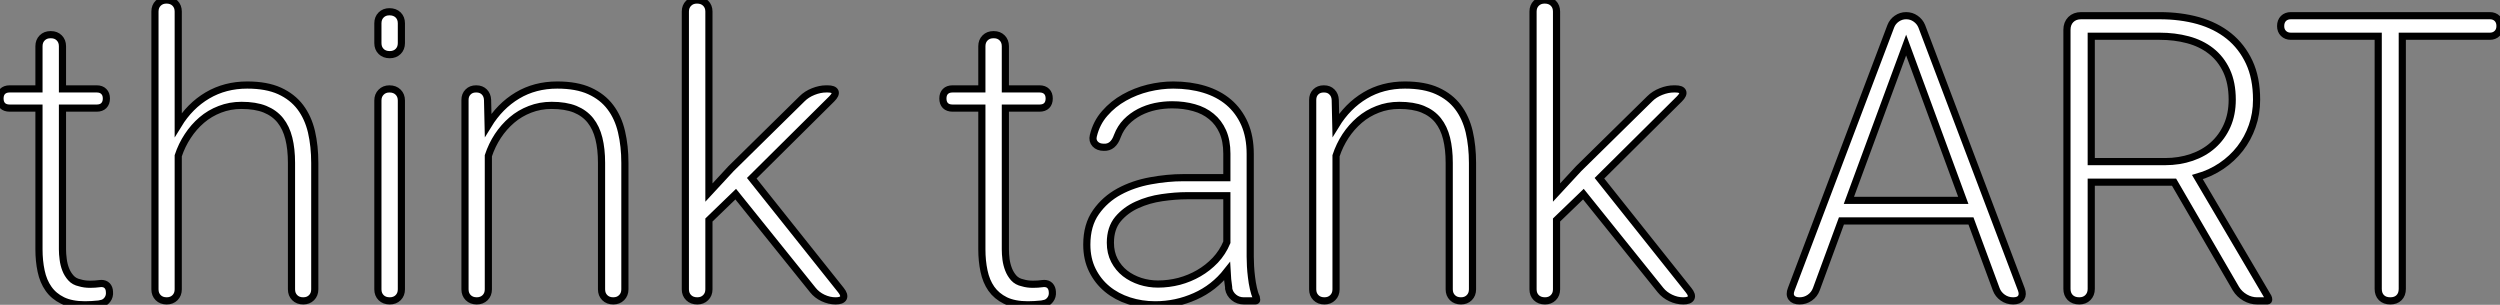 <?xml version="1.0" standalone="no"?>
<svg xmlns="http://www.w3.org/2000/svg" viewBox="0.63 -42 348.98 42.55"><rect x="0.63" y="-42" width="348.98" height="42.55" fill="#808080" stroke="none"/><path d="M7.68-37.16L7.74-37.16Q8.45-37.16 8.90-36.71Q9.35-36.26 9.35-35.55L9.35-35.55L9.35-29.59L14.14-29.59Q14.77-29.59 15.12-29.23Q15.48-28.88 15.48-28.25L15.48-28.25Q15.48-27.62 15.12-27.26Q14.77-26.91 14.14-26.91L14.14-26.91L9.35-26.91L9.35-7.19Q9.35-6.54 9.45-5.80Q9.54-5.06 9.80-4.39Q10.06-3.72 10.53-3.20Q10.99-2.68 11.76-2.52L11.76-2.52Q12.41-2.32 13.21-2.32L13.21-2.32Q13.89-2.32 14.55-2.41L14.55-2.41Q14.60-2.41 14.66-2.42Q14.71-2.43 14.77-2.43L14.77-2.43Q15.29-2.43 15.59-2.12Q15.89-1.80 15.91-1.26L15.91-1.26Q15.97-0.63 15.61-0.16Q15.26 0.30 14.71 0.38L14.71 0.38L14.44 0.44Q13.95 0.49 13.45 0.52Q12.96 0.55 12.50 0.55L12.50 0.55Q10.61 0.55 9.37-0.05Q8.12-0.66 7.40-1.70Q6.67-2.73 6.37-4.16Q6.07-5.58 6.07-7.19L6.07-7.19L6.07-26.91L1.97-26.91Q1.34-26.91 0.98-27.26Q0.63-27.62 0.63-28.25L0.63-28.25Q0.63-28.88 0.98-29.23Q1.34-29.59 1.97-29.59L1.97-29.59L6.07-29.59L6.07-35.55Q6.07-36.26 6.52-36.71Q6.97-37.16 7.68-37.16L7.68-37.16ZM44.57-19.25L44.57-1.61Q44.57-0.90 44.12-0.45Q43.67 0 42.96 0L42.96 0Q42.22 0 41.77-0.45Q41.32-0.90 41.32-1.61L41.32-1.61L41.32-19.28Q41.32-21.19 40.95-22.68Q40.58-24.17 39.76-25.20Q38.94-26.22 37.61-26.76Q36.29-27.29 34.34-27.29L34.34-27.29Q32.73-27.29 31.32-26.74Q29.91-26.20 28.79-25.24Q27.67-24.28 26.84-23.01Q26.00-21.74 25.51-20.26L25.51-20.26L25.51-1.61Q25.51-0.90 25.06-0.45Q24.61 0 23.90 0L23.90 0Q23.16 0 22.71-0.45Q22.26-0.90 22.26-1.61L22.26-1.61L22.26-40.39Q22.26-41.10 22.71-41.55Q23.16-42 23.87-42L23.87-42Q24.61-42 25.06-41.55Q25.51-41.10 25.51-40.39L25.51-40.39L25.51-24.58Q27.13-27.23 29.59-28.68Q32.05-30.13 35.14-30.13L35.14-30.13Q37.84-30.13 39.65-29.31Q41.45-28.49 42.55-27.04Q43.64-25.59 44.11-23.60Q44.57-21.60 44.57-19.25L44.57-19.25ZM56.66-38.75L56.66-35.98Q56.66-35.27 56.21-34.82Q55.75-34.37 55.04-34.37L55.04-34.37Q54.28-34.37 53.83-34.82Q53.38-35.27 53.38-35.98L53.38-35.98L53.38-38.75Q53.38-39.46 53.83-39.91Q54.28-40.36 54.99-40.36L54.99-40.36Q55.75-40.36 56.21-39.91Q56.66-39.46 56.66-38.75L56.66-38.75ZM56.66-27.97L56.66-1.61Q56.66-0.90 56.21-0.45Q55.75 0 55.04 0L55.04 0Q54.28 0 53.83-0.45Q53.38-0.90 53.38-1.61L53.38-1.61L53.38-27.97Q53.38-28.68 53.83-29.13Q54.28-29.59 54.99-29.59L54.99-29.59Q55.75-29.59 56.21-29.13Q56.66-28.68 56.66-27.97L56.66-27.97ZM67.07-29.59L67.13-29.59Q67.81-29.59 68.24-29.16Q68.66-28.74 68.69-28.05L68.69-28.05L68.77-24.53Q70.41-27.21 72.86-28.67Q75.30-30.13 78.42-30.13L78.42-30.13Q81.13-30.13 82.93-29.31Q84.74-28.49 85.83-27.04Q86.93-25.59 87.39-23.60Q87.86-21.60 87.86-19.25L87.86-19.25L87.86-1.61Q87.86-0.90 87.40-0.45Q86.95 0 86.24 0L86.24 0Q85.50 0 85.05-0.45Q84.60-0.90 84.60-1.61L84.60-1.61L84.60-19.28Q84.60-21.19 84.23-22.68Q83.86-24.17 83.04-25.20Q82.22-26.22 80.90-26.76Q79.57-27.29 77.63-27.29L77.63-27.29Q76.02-27.29 74.61-26.74Q73.20-26.20 72.08-25.24Q70.96-24.28 70.12-23.01Q69.29-21.74 68.80-20.26L68.80-20.26L68.80-1.61Q68.80-0.90 68.35-0.45Q67.89 0 67.18 0L67.18 0Q66.45 0 65.99-0.45Q65.54-0.90 65.54-1.61L65.54-1.61L65.54-28.05Q65.54-28.74 65.97-29.16Q66.39-29.59 67.07-29.59L67.07-29.59ZM99.59-11.29L99.59-1.61Q99.59-0.90 99.13-0.45Q98.68 0 97.97 0L97.97 0Q97.21 0 96.76-0.45Q96.30-0.90 96.30-1.61L96.30-1.61L96.30-40.39Q96.30-41.10 96.76-41.55Q97.21-42 97.92-42L97.92-42Q98.68-42 99.13-41.55Q99.59-41.10 99.59-40.39L99.59-40.39L99.59-15.12L102.68-18.46L112.60-28.22Q113.23-28.85 114.16-29.22Q115.09-29.59 115.96-29.59L115.96-29.59L116.16-29.59Q117.03-29.59 117.20-29.20Q117.36-28.82 116.73-28.19L116.73-28.19L105.57-17.12L118.02-1.50Q118.56-0.82 118.36-0.41Q118.15 0 117.28 0L117.28 0Q116.38 0 115.51-0.41Q114.65-0.82 114.11-1.50L114.11-1.50L103.33-14.90L99.59-11.29Z" fill="white" stroke="black" transform="scale(1,1)"/><path d="M139.30-37.16L139.36-37.16Q140.07-37.16 140.52-36.71Q140.97-36.26 140.97-35.55L140.97-35.55L140.97-29.59L145.75-29.59Q146.38-29.59 146.74-29.23Q147.09-28.88 147.09-28.25L147.09-28.25Q147.09-27.62 146.74-27.26Q146.38-26.91 145.75-26.91L145.75-26.91L140.97-26.91L140.97-7.19Q140.97-6.54 141.06-5.80Q141.16-5.06 141.42-4.39Q141.68-3.72 142.14-3.20Q142.61-2.68 143.38-2.52L143.38-2.52Q144.03-2.32 144.82-2.32L144.82-2.32Q145.51-2.32 146.16-2.41L146.16-2.41Q146.22-2.41 146.27-2.42Q146.33-2.43 146.38-2.43L146.38-2.43Q146.90-2.43 147.20-2.12Q147.50-1.80 147.53-1.26L147.53-1.26Q147.59-0.63 147.23-0.16Q146.88 0.30 146.33 0.38L146.33 0.38L146.05 0.44Q145.56 0.49 145.07 0.52Q144.58 0.55 144.11 0.55L144.11 0.55Q142.23 0.55 140.98-0.05Q139.74-0.66 139.01-1.70Q138.29-2.73 137.99-4.16Q137.69-5.58 137.69-7.19L137.69-7.19L137.69-26.91L133.59-26.91Q132.96-26.91 132.60-27.26Q132.25-27.62 132.25-28.25L132.25-28.25Q132.25-28.88 132.60-29.23Q132.96-29.59 133.59-29.59L133.59-29.59L137.69-29.59L137.69-35.55Q137.69-36.26 138.14-36.71Q138.59-37.16 139.30-37.16L139.30-37.16ZM175.89 0L174.27 0Q173.45 0 172.87-0.48Q172.28-0.96 172.14-1.70L172.14-1.70L172.14-1.89Q172.06-2.43 172.00-2.99Q171.95-3.55 171.92-4.13L171.92-4.13Q170.09-1.80 167.45-0.63Q164.81 0.55 161.89 0.55L161.89 0.55Q159.97 0.55 158.24-0.01Q156.50-0.57 155.19-1.65Q153.88-2.73 153.11-4.29Q152.34-5.85 152.34-7.85L152.34-7.85Q152.34-10.58 153.62-12.39Q154.89-14.19 156.86-15.26Q158.82-16.32 161.22-16.76Q163.61-17.20 165.82-17.20L165.82-17.20L171.89-17.20L171.89-20.56Q171.89-22.34 171.32-23.63Q170.75-24.91 169.73-25.74Q168.72-26.58 167.31-26.97Q165.91-27.37 164.24-27.37L164.24-27.37Q163.09-27.37 161.91-27.13Q160.74-26.88 159.70-26.35Q158.66-25.81 157.85-24.99Q157.05-24.17 156.61-23.02L156.61-23.02Q156.04-21.38 154.72-21.44L154.72-21.44Q153.93-21.44 153.51-21.90Q153.08-22.37 153.25-23.05L153.25-23.05Q153.68-24.86 154.85-26.18Q156.01-27.51 157.57-28.38Q159.13-29.26 160.92-29.70Q162.71-30.13 164.40-30.13L164.40-30.13Q166.75-30.13 168.74-29.53Q170.72-28.93 172.14-27.73Q173.56-26.52 174.36-24.72Q175.15-22.91 175.15-20.51L175.15-20.51L175.15-6.18Q175.15-5.61 175.19-4.85Q175.23-4.10 175.33-3.31Q175.42-2.52 175.59-1.76Q175.75-1.01 176.00-0.49L176.00-0.49Q176.05-0.27 176.05-0.16L176.05-0.16Q176.05 0 175.89 0L175.89 0ZM162.27-2.35L162.27-2.35Q163.77-2.35 165.24-2.73Q166.70-3.12 167.97-3.86Q169.24-4.59 170.27-5.67Q171.29-6.75 171.89-8.18L171.89-8.18L171.89-14.68L166.29-14.68Q164.70-14.68 162.83-14.41Q160.96-14.14 159.36-13.41Q157.76-12.69 156.69-11.42Q155.63-10.14 155.63-8.12L155.63-8.12Q155.63-6.73 156.19-5.65Q156.75-4.57 157.68-3.84Q158.61-3.12 159.81-2.73Q161.01-2.35 162.27-2.35ZM185.40-29.59L185.46-29.59Q186.14-29.59 186.56-29.16Q186.99-28.74 187.02-28.05L187.02-28.05L187.10-24.53Q188.74-27.21 191.19-28.67Q193.63-30.13 196.75-30.13L196.75-30.13Q199.46-30.13 201.26-29.31Q203.07-28.49 204.16-27.04Q205.25-25.59 205.72-23.60Q206.18-21.60 206.18-19.25L206.18-19.25L206.18-1.61Q206.18-0.90 205.73-0.45Q205.28 0 204.57 0L204.57 0Q203.83 0 203.38-0.45Q202.93-0.90 202.93-1.61L202.93-1.61L202.93-19.28Q202.93-21.19 202.56-22.68Q202.19-24.17 201.37-25.20Q200.55-26.22 199.22-26.76Q197.90-27.29 195.96-27.29L195.96-27.29Q194.34-27.29 192.94-26.74Q191.53-26.20 190.41-25.24Q189.29-24.28 188.45-23.01Q187.62-21.74 187.13-20.26L187.13-20.26L187.13-1.61Q187.13-0.90 186.67-0.45Q186.22 0 185.51 0L185.51 0Q184.77 0 184.32-0.45Q183.87-0.90 183.87-1.61L183.87-1.61L183.87-28.05Q183.87-28.74 184.29-29.16Q184.72-29.59 185.40-29.59L185.40-29.59ZM217.91-11.29L217.91-1.61Q217.91-0.90 217.46-0.45Q217.01 0 216.30 0L216.30 0Q215.54 0 215.08-0.45Q214.63-0.90 214.63-1.61L214.63-1.61L214.63-40.39Q214.63-41.10 215.08-41.55Q215.54-42 216.25-42L216.25-42Q217.01-42 217.46-41.55Q217.91-41.10 217.91-40.39L217.91-40.39L217.91-15.12L221.00-18.46L230.93-28.22Q231.56-28.85 232.49-29.22Q233.42-29.59 234.29-29.59L234.29-29.59L234.48-29.59Q235.36-29.59 235.52-29.20Q235.69-28.82 235.06-28.19L235.06-28.19L223.90-17.12L236.34-1.50Q236.89-0.82 236.69-0.41Q236.48 0 235.61 0L235.61 0Q234.70 0 233.84-0.41Q232.98-0.82 232.43-1.50L232.43-1.50L221.66-14.90L217.91-11.29Z" fill="white" stroke="black" transform="scale(1,1)"/><path d="M257.68-11.16L254.18-1.64Q253.91-0.90 253.27-0.45Q252.63 0 251.83 0L251.83 0Q251.04 0 250.71-0.45Q250.38-0.90 250.68-1.64L250.68-1.64L264.57-38.34Q264.82-38.99 265.41-39.40Q266.00-39.81 266.71-39.81L266.71-39.81Q267.45-39.81 268.03-39.40Q268.62-38.99 268.89-38.34L268.89-38.34L282.79-1.61Q283.06-0.90 282.76-0.45Q282.46 0 281.66 0L281.66 0Q280.84 0 280.20-0.45Q279.56-0.90 279.29-1.61L279.29-1.61L275.76-11.16L257.68-11.16ZM266.71-35.71L258.72-14.03L274.69-14.03L266.71-35.71ZM292.55-16.57L292.55-1.67Q292.55-0.93 292.08-0.46Q291.62 0 290.88 0L290.88 0Q290.09 0 289.62-0.46Q289.16-0.93 289.16-1.67L289.16-1.67L289.16-37.84Q289.16-38.72 289.70-39.27Q290.25-39.81 291.13-39.81L291.13-39.81L302.09-39.81Q305.02-39.81 307.49-39.12Q309.96-38.42 311.77-36.97Q313.57-35.52 314.60-33.32Q315.63-31.12 315.63-28.08L315.63-28.08Q315.63-26.11 315.02-24.39Q314.42-22.67 313.33-21.26Q312.23-19.85 310.72-18.83Q309.20-17.80 307.37-17.28L307.37-17.28L317.24-0.52Q317.32-0.36 317.32-0.19L317.32-0.19Q317.32 0 317.16 0L317.16 0L315.71 0Q314.83 0 314.03-0.46Q313.22-0.93 312.75-1.70L312.75-1.70L304.11-16.57L292.55-16.57ZM292.55-36.94L292.55-19.44L302.86-19.44Q304.85-19.44 306.57-20.03Q308.30-20.62 309.55-21.74Q310.81-22.86 311.52-24.46Q312.23-26.06 312.23-28.08L312.23-28.08Q312.23-30.43 311.44-32.12Q310.65-33.80 309.27-34.88Q307.89-35.96 306.04-36.45Q304.20-36.94 302.09-36.94L302.09-36.94L292.55-36.94ZM349.61-38.39L349.61-38.36Q349.61-37.73 349.22-37.34Q348.82-36.94 348.19-36.94L348.19-36.94L335.97-36.94L335.97-1.67Q335.97-0.90 335.52-0.45Q335.07 0 334.30 0L334.30 0Q333.51 0 333.06-0.45Q332.61-0.90 332.61-1.67L332.61-1.67L332.61-36.94L320.41-36.94Q319.78-36.94 319.38-37.34Q318.99-37.73 318.99-38.36L318.99-38.36Q318.99-39.02 319.38-39.42Q319.78-39.81 320.41-39.81L320.41-39.81L348.19-39.81Q348.82-39.81 349.22-39.42Q349.61-39.02 349.61-38.39L349.61-38.39Z" fill="white" stroke="black" transform="scale(1,1)"/></svg>